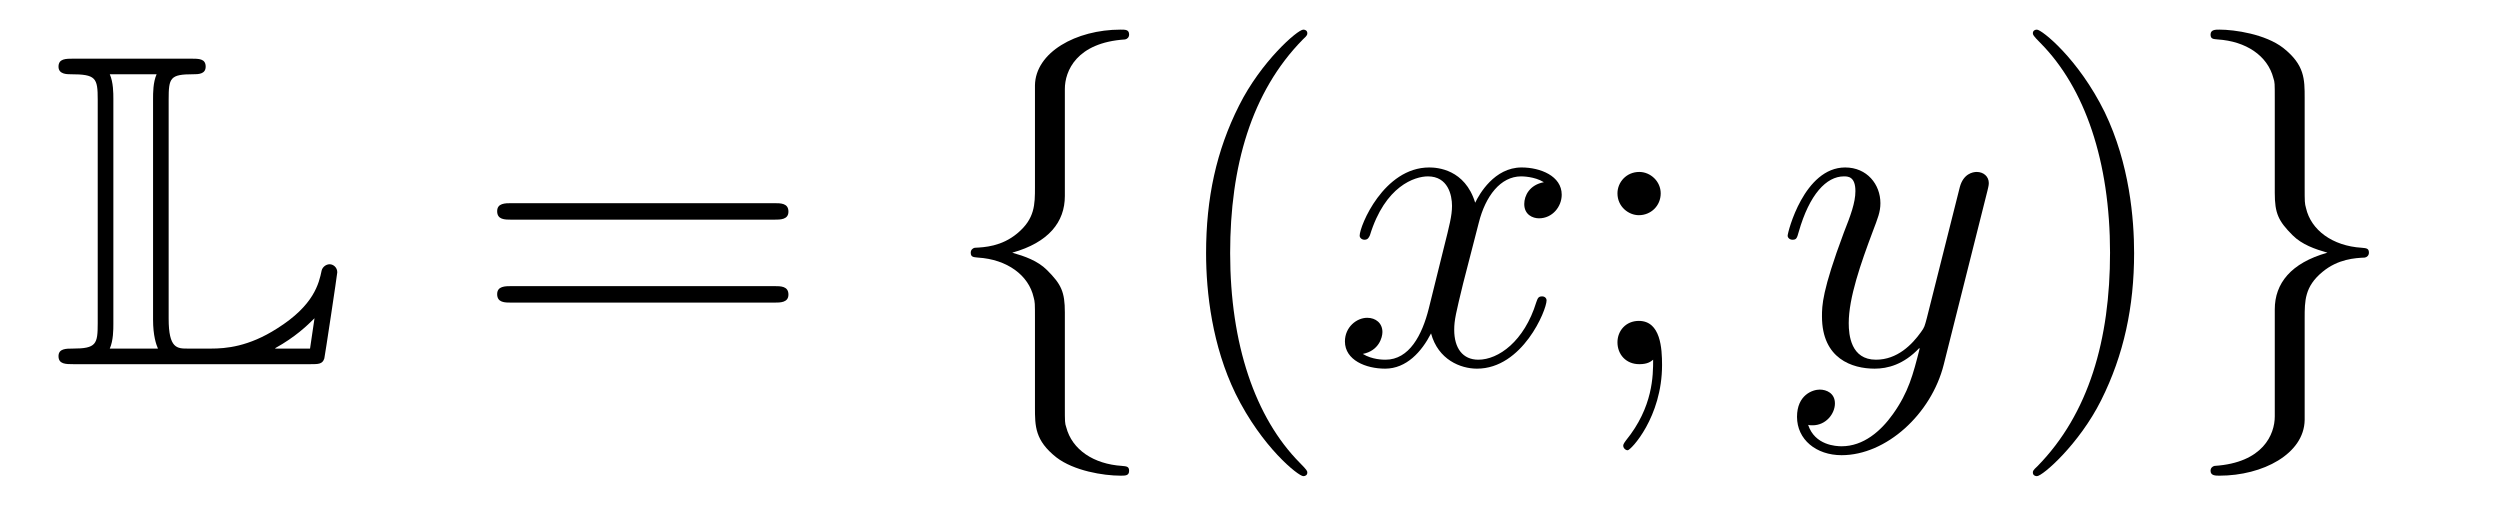 <?xml version='1.0'?>
<!-- This file was generated by dvisvgm 1.14.1 -->
<svg height='14pt' version='1.1' viewBox='0 -14 67 14' width='67pt' xmlns='http://www.w3.org/2000/svg' xmlns:xlink='http://www.w3.org/1999/xlink'>
<g id='page1'>
<g transform='matrix(1 0 0 1 -127 650)'>
<path d='M131.52 -661.329C131.52 -661.914 131.556 -662.01 132.177 -662.01C132.309 -662.01 132.512 -662.01 132.512 -662.213C132.512 -662.428 132.333 -662.428 132.118 -662.428H128.974C128.759 -662.428 128.568 -662.428 128.568 -662.213C128.568 -662.01 128.794 -662.01 128.89 -662.01C129.572 -662.01 129.619 -661.914 129.619 -661.329V-655.34C129.619 -654.778 129.583 -654.658 128.95 -654.658C128.771 -654.658 128.568 -654.658 128.568 -654.455C128.568 -654.24 128.759 -654.24 128.974 -654.24H135.309C135.537 -654.24 135.644 -654.24 135.692 -654.395C135.704 -654.431 136.039 -656.655 136.039 -656.703C136.039 -656.834 135.931 -656.918 135.835 -656.918S135.644 -656.846 135.62 -656.75C135.548 -656.404 135.417 -655.818 134.425 -655.196C133.66 -654.706 133.05 -654.658 132.656 -654.658H132.034C131.747 -654.658 131.52 -654.658 131.52 -655.459V-661.329ZM130.038 -661.353C130.038 -661.496 130.038 -661.795 129.942 -662.01H131.197C131.102 -661.795 131.102 -661.508 131.102 -661.353V-655.435C131.102 -655.005 131.185 -654.766 131.233 -654.658H129.942C130.038 -654.873 130.038 -655.173 130.038 -655.316V-661.353ZM135.309 -654.658H134.377V-654.67C134.915 -654.969 135.226 -655.268 135.429 -655.471L135.309 -654.658Z' fill-rule='evenodd'/>
<path d='M147.747 -658.113C147.914 -658.113 148.13 -658.113 148.13 -658.328C148.13 -658.555 147.926 -658.555 147.747 -658.555H140.706C140.539 -658.555 140.324 -658.555 140.324 -658.34C140.324 -658.113 140.527 -658.113 140.706 -658.113H147.747ZM147.747 -655.89C147.914 -655.89 148.13 -655.89 148.13 -656.105C148.13 -656.332 147.926 -656.332 147.747 -656.332H140.706C140.539 -656.332 140.324 -656.332 140.324 -656.117C140.324 -655.89 140.527 -655.89 140.706 -655.89H147.747Z' fill-rule='evenodd'/>
<path d='M155.538 -661.616C155.538 -662.094 155.849 -662.859 157.152 -662.943C157.212 -662.954 157.26 -663.002 157.26 -663.074C157.26 -663.206 157.164 -663.206 157.032 -663.206C155.837 -663.206 154.749 -662.596 154.737 -661.711V-658.986C154.737 -658.52 154.737 -658.137 154.259 -657.742C153.841 -657.396 153.386 -657.372 153.123 -657.36C153.064 -657.348 153.016 -657.3 153.016 -657.228C153.016 -657.109 153.088 -657.109 153.207 -657.097C153.996 -657.049 154.57 -656.619 154.701 -656.033C154.737 -655.902 154.737 -655.878 154.737 -655.447V-653.08C154.737 -652.578 154.737 -652.196 155.311 -651.742C155.777 -651.383 156.566 -651.252 157.032 -651.252C157.164 -651.252 157.26 -651.252 157.26 -651.383C157.26 -651.502 157.188 -651.502 157.068 -651.514C156.315 -651.562 155.73 -651.945 155.574 -652.554C155.538 -652.662 155.538 -652.686 155.538 -653.116V-655.627C155.538 -656.177 155.443 -656.38 155.06 -656.762C154.809 -657.013 154.462 -657.133 154.128 -657.228C155.108 -657.503 155.538 -658.053 155.538 -658.747V-661.616Z' fill-rule='evenodd'/>
<path d='M162.036 -651.335C162.036 -651.371 162.036 -651.395 161.833 -651.598C160.638 -652.806 159.968 -654.778 159.968 -657.217C159.968 -659.536 160.53 -661.532 161.917 -662.943C162.036 -663.05 162.036 -663.074 162.036 -663.11C162.036 -663.182 161.977 -663.206 161.929 -663.206C161.773 -663.206 160.793 -662.345 160.208 -661.173C159.598 -659.966 159.323 -658.687 159.323 -657.217C159.323 -656.152 159.49 -654.73 160.112 -653.451C160.817 -652.017 161.797 -651.239 161.929 -651.239C161.977 -651.239 162.036 -651.263 162.036 -651.335Z' fill-rule='evenodd'/>
<path d='M168.376 -659.117C167.994 -659.046 167.85 -658.759 167.85 -658.532C167.85 -658.245 168.077 -658.149 168.245 -658.149C168.603 -658.149 168.854 -658.46 168.854 -658.782C168.854 -659.285 168.28 -659.512 167.778 -659.512C167.049 -659.512 166.643 -658.794 166.535 -658.567C166.26 -659.464 165.519 -659.512 165.304 -659.512C164.085 -659.512 163.439 -657.946 163.439 -657.683C163.439 -657.635 163.487 -657.575 163.57 -657.575C163.666 -657.575 163.69 -657.647 163.714 -657.695C164.121 -659.022 164.921 -659.273 165.268 -659.273C165.806 -659.273 165.914 -658.771 165.914 -658.484C165.914 -658.221 165.842 -657.946 165.698 -657.372L165.292 -655.734C165.113 -655.017 164.766 -654.36 164.132 -654.36C164.073 -654.36 163.774 -654.36 163.523 -654.515C163.953 -654.599 164.049 -654.957 164.049 -655.101C164.049 -655.34 163.869 -655.483 163.642 -655.483C163.356 -655.483 163.044 -655.232 163.044 -654.85C163.044 -654.348 163.606 -654.12 164.121 -654.12C164.694 -654.12 165.101 -654.575 165.352 -655.065C165.543 -654.36 166.141 -654.12 166.583 -654.12C167.802 -654.12 168.448 -655.687 168.448 -655.949C168.448 -656.009 168.4 -656.057 168.328 -656.057C168.221 -656.057 168.209 -655.997 168.173 -655.902C167.85 -654.85 167.157 -654.36 166.619 -654.36C166.2 -654.36 165.973 -654.67 165.973 -655.16C165.973 -655.423 166.021 -655.615 166.212 -656.404L166.631 -658.029C166.81 -658.747 167.216 -659.273 167.766 -659.273C167.79 -659.273 168.125 -659.273 168.376 -659.117Z' fill-rule='evenodd'/>
<path d='M171.507 -658.818C171.507 -659.141 171.232 -659.392 170.933 -659.392C170.587 -659.392 170.348 -659.117 170.348 -658.818C170.348 -658.46 170.646 -658.233 170.921 -658.233C171.244 -658.233 171.507 -658.484 171.507 -658.818ZM171.304 -654.36C171.304 -653.941 171.304 -653.092 170.575 -652.196C170.503 -652.1 170.503 -652.076 170.503 -652.053C170.503 -651.993 170.563 -651.933 170.622 -651.933C170.706 -651.933 171.543 -652.818 171.543 -654.216C171.543 -654.658 171.507 -655.4 170.921 -655.4C170.575 -655.4 170.348 -655.137 170.348 -654.826C170.348 -654.503 170.575 -654.24 170.933 -654.24C171.16 -654.24 171.244 -654.312 171.304 -654.36Z' fill-rule='evenodd'/>
<path d='M177.73 -652.901C177.407 -652.447 176.941 -652.04 176.355 -652.04C176.211 -652.04 175.638 -652.064 175.458 -652.614C175.494 -652.602 175.554 -652.602 175.578 -652.602C175.937 -652.602 176.176 -652.913 176.176 -653.188C176.176 -653.463 175.949 -653.559 175.769 -653.559C175.578 -653.559 175.16 -653.415 175.16 -652.829C175.16 -652.22 175.674 -651.801 176.355 -651.801C177.55 -651.801 178.758 -652.901 179.092 -654.228L180.264 -658.89C180.276 -658.95 180.3 -659.022 180.3 -659.093C180.3 -659.273 180.156 -659.392 179.977 -659.392C179.87 -659.392 179.619 -659.344 179.523 -658.986L178.638 -655.471C178.579 -655.256 178.579 -655.232 178.483 -655.101C178.244 -654.766 177.849 -654.36 177.276 -654.36C176.606 -654.36 176.546 -655.017 176.546 -655.34C176.546 -656.021 176.869 -656.942 177.192 -657.802C177.323 -658.149 177.395 -658.316 177.395 -658.555C177.395 -659.058 177.036 -659.512 176.451 -659.512C175.351 -659.512 174.909 -657.778 174.909 -657.683C174.909 -657.635 174.956 -657.575 175.04 -657.575C175.148 -657.575 175.16 -657.623 175.207 -657.79C175.494 -658.794 175.949 -659.273 176.415 -659.273C176.522 -659.273 176.725 -659.273 176.725 -658.878C176.725 -658.567 176.594 -658.221 176.415 -657.767C175.829 -656.2 175.829 -655.806 175.829 -655.519C175.829 -654.383 176.642 -654.12 177.24 -654.12C177.586 -654.12 178.017 -654.228 178.435 -654.67L178.447 -654.658C178.268 -653.953 178.148 -653.487 177.73 -652.901Z' fill-rule='evenodd'/>
<path d='M184.194 -657.217C184.194 -658.125 184.075 -659.607 183.406 -660.994C182.7 -662.428 181.72 -663.206 181.589 -663.206C181.541 -663.206 181.481 -663.182 181.481 -663.11C181.481 -663.074 181.481 -663.05 181.684 -662.847C182.88 -661.64 183.549 -659.667 183.549 -657.228C183.549 -654.909 182.987 -652.913 181.6 -651.502C181.481 -651.395 181.481 -651.371 181.481 -651.335C181.481 -651.263 181.541 -651.239 181.589 -651.239C181.744 -651.239 182.724 -652.1 183.31 -653.272C183.92 -654.491 184.194 -655.782 184.194 -657.217Z' fill-rule='evenodd'/>
<path d='M187.964 -652.841C187.964 -652.363 187.653 -651.598 186.35 -651.514C186.291 -651.502 186.243 -651.455 186.243 -651.383C186.243 -651.252 186.374 -651.252 186.482 -651.252C187.642 -651.252 188.753 -651.837 188.765 -652.746V-655.471C188.765 -655.938 188.765 -656.32 189.243 -656.714C189.662 -657.061 190.116 -657.085 190.379 -657.097C190.439 -657.109 190.487 -657.157 190.487 -657.228C190.487 -657.348 190.415 -657.348 190.295 -657.36C189.506 -657.408 188.933 -657.838 188.801 -658.424C188.765 -658.555 188.765 -658.579 188.765 -659.01V-661.377C188.765 -661.879 188.765 -662.261 188.191 -662.715C187.713 -663.086 186.888 -663.206 186.482 -663.206C186.374 -663.206 186.243 -663.206 186.243 -663.074C186.243 -662.954 186.315 -662.954 186.434 -662.943C187.187 -662.895 187.773 -662.512 187.928 -661.902C187.964 -661.795 187.964 -661.771 187.964 -661.341V-658.83C187.964 -658.281 188.06 -658.077 188.442 -657.695C188.693 -657.444 189.04 -657.324 189.375 -657.228C188.395 -656.953 187.964 -656.404 187.964 -655.71V-652.841Z' fill-rule='evenodd'/>
</g>
</g>
</svg>
